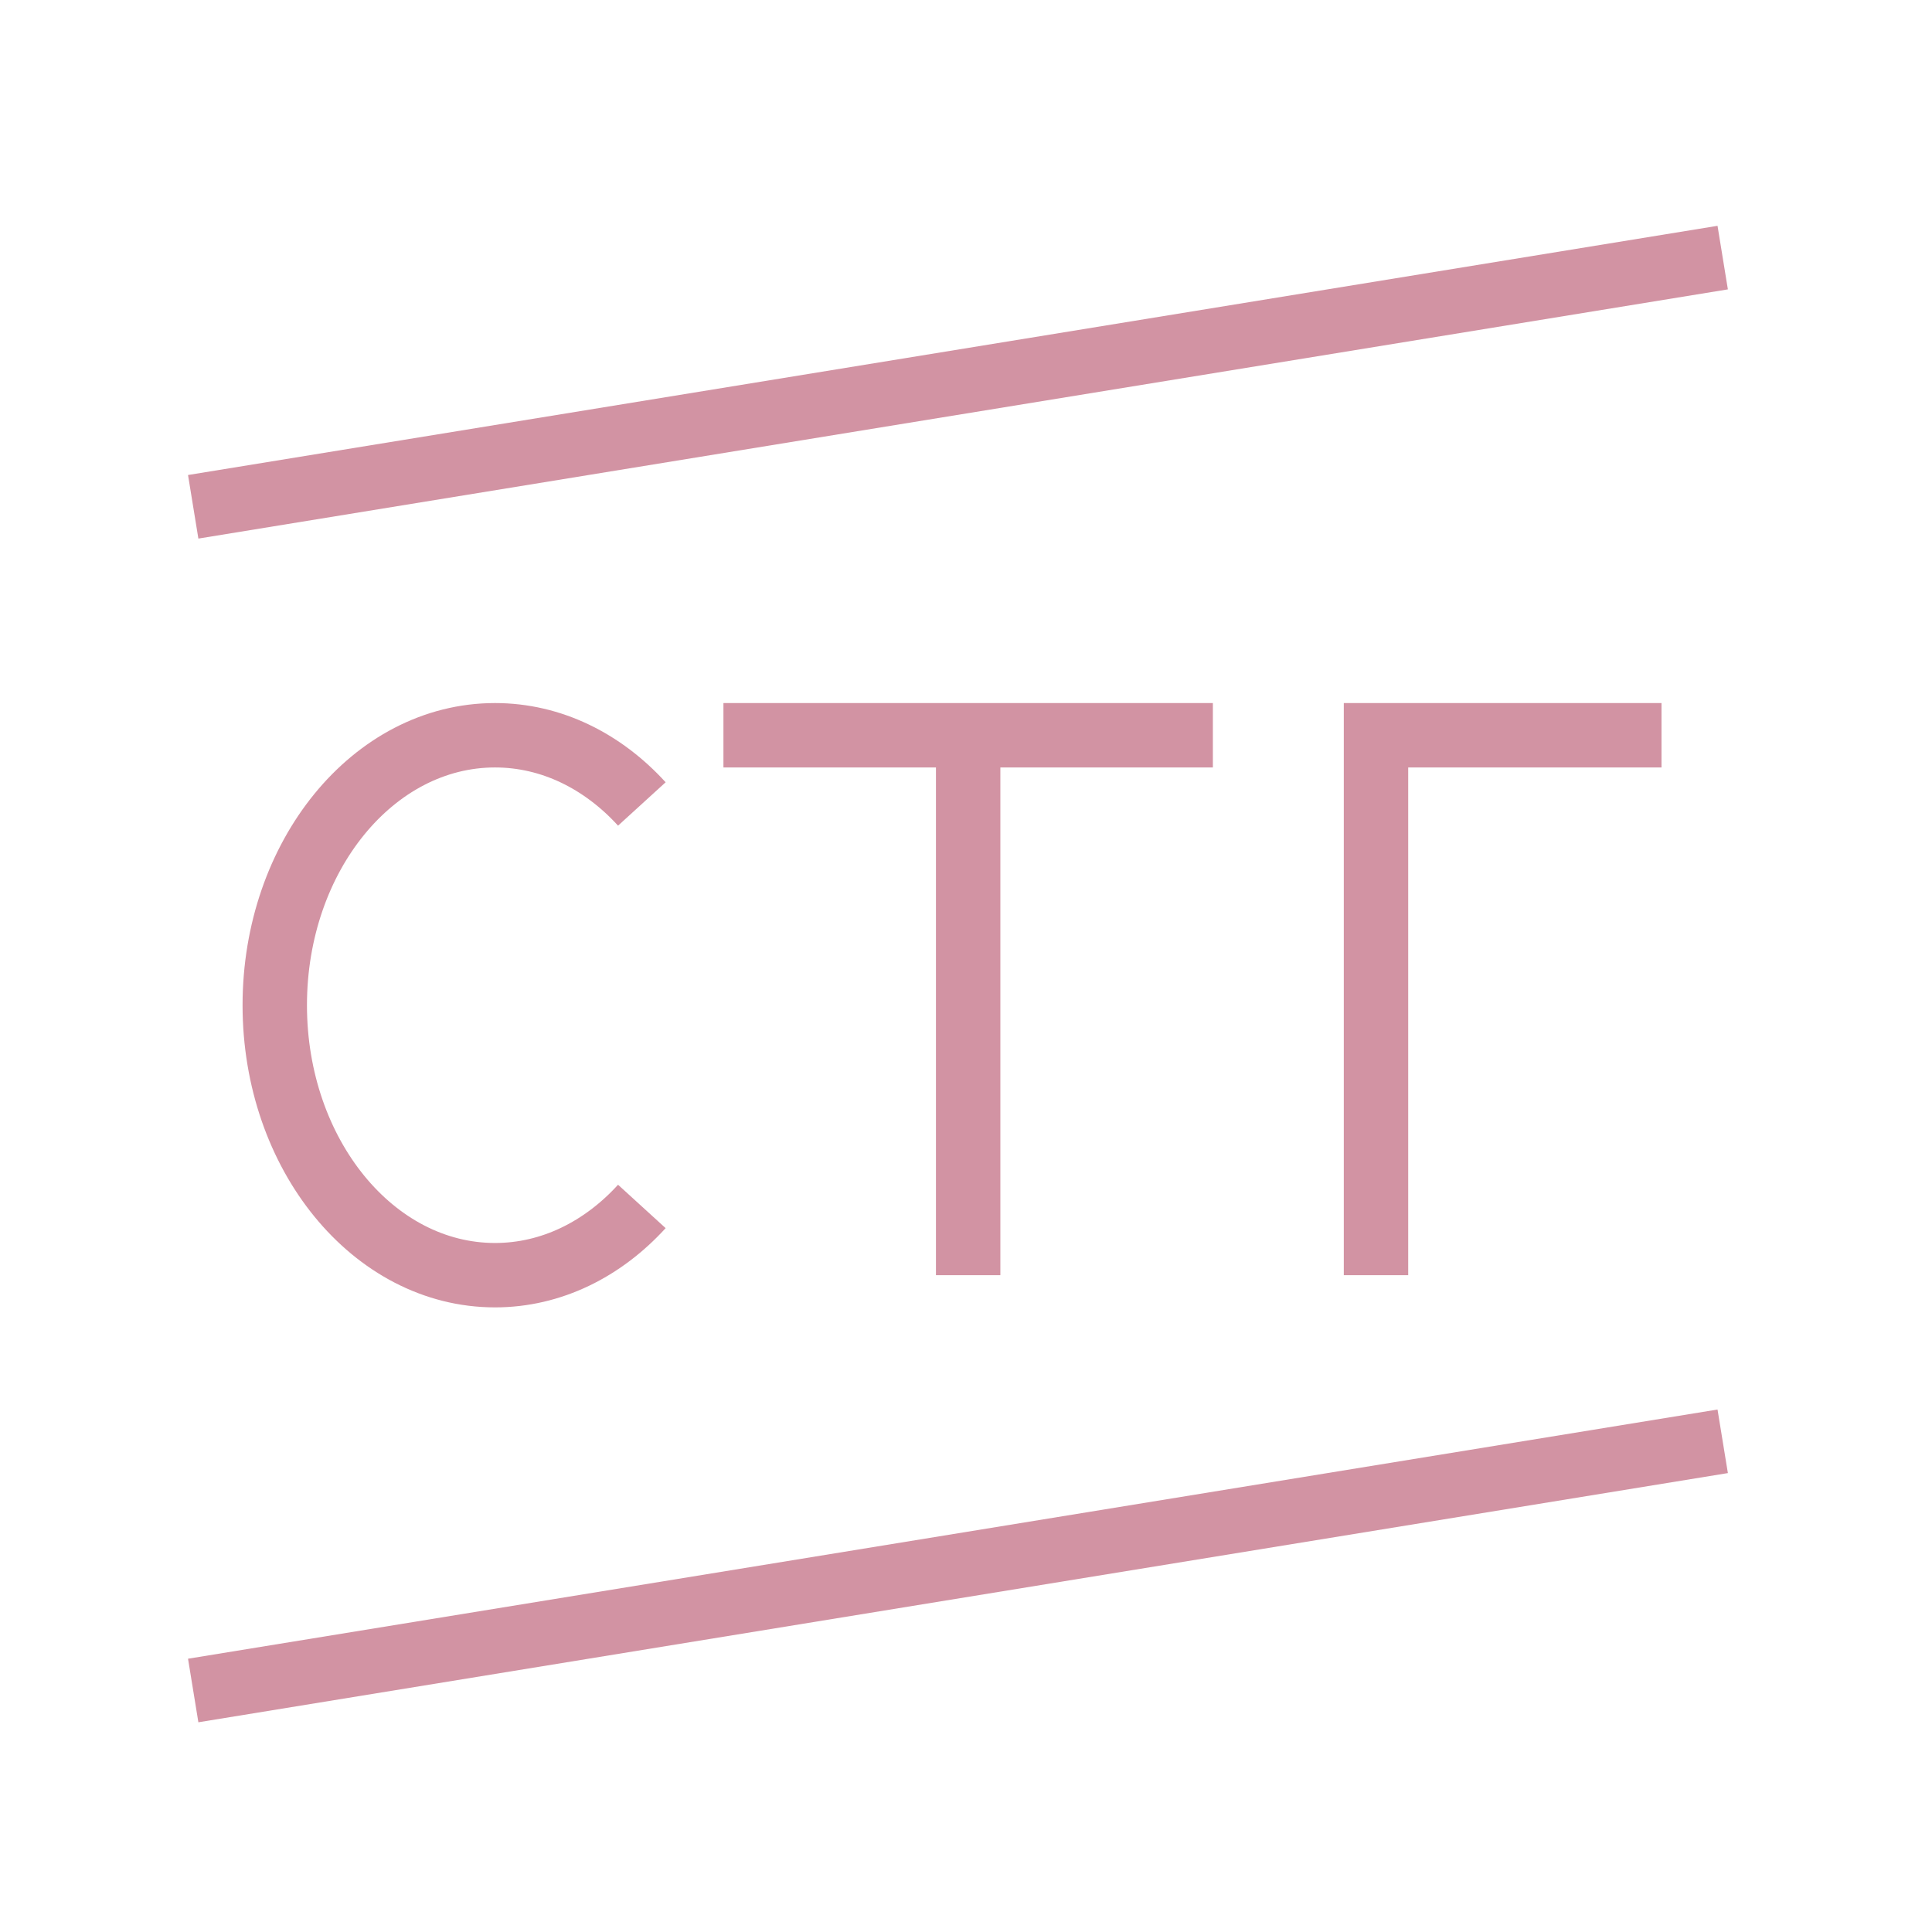 <svg width="60" height="60" viewBox="0 0 60 60" fill="none" xmlns="http://www.w3.org/2000/svg">
<path d="M19.933 24.968C18.723 23.641 17.125 22.834 15.373 22.834C11.596 22.834 8.533 26.587 8.533 31.218C8.533 35.848 11.596 39.602 15.373 39.602C17.125 39.602 18.723 38.794 19.933 37.467" stroke="#D293A3" stroke-width="2"/>
<path d="M22.467 22.834H30.067M37.667 22.834H30.067M30.067 22.834V39.602" stroke="#D293A3" stroke-width="2"/>
<path d="M42.733 39.602V22.834H51.6" stroke="#D293A3" stroke-width="2"/>
<path d="M6 15.739L53.5 8" stroke="#D293A3" stroke-width="2"/>
<path d="M6 52.5L53.5 44.761" stroke="#D293A3" stroke-width="2"/>
</svg>
